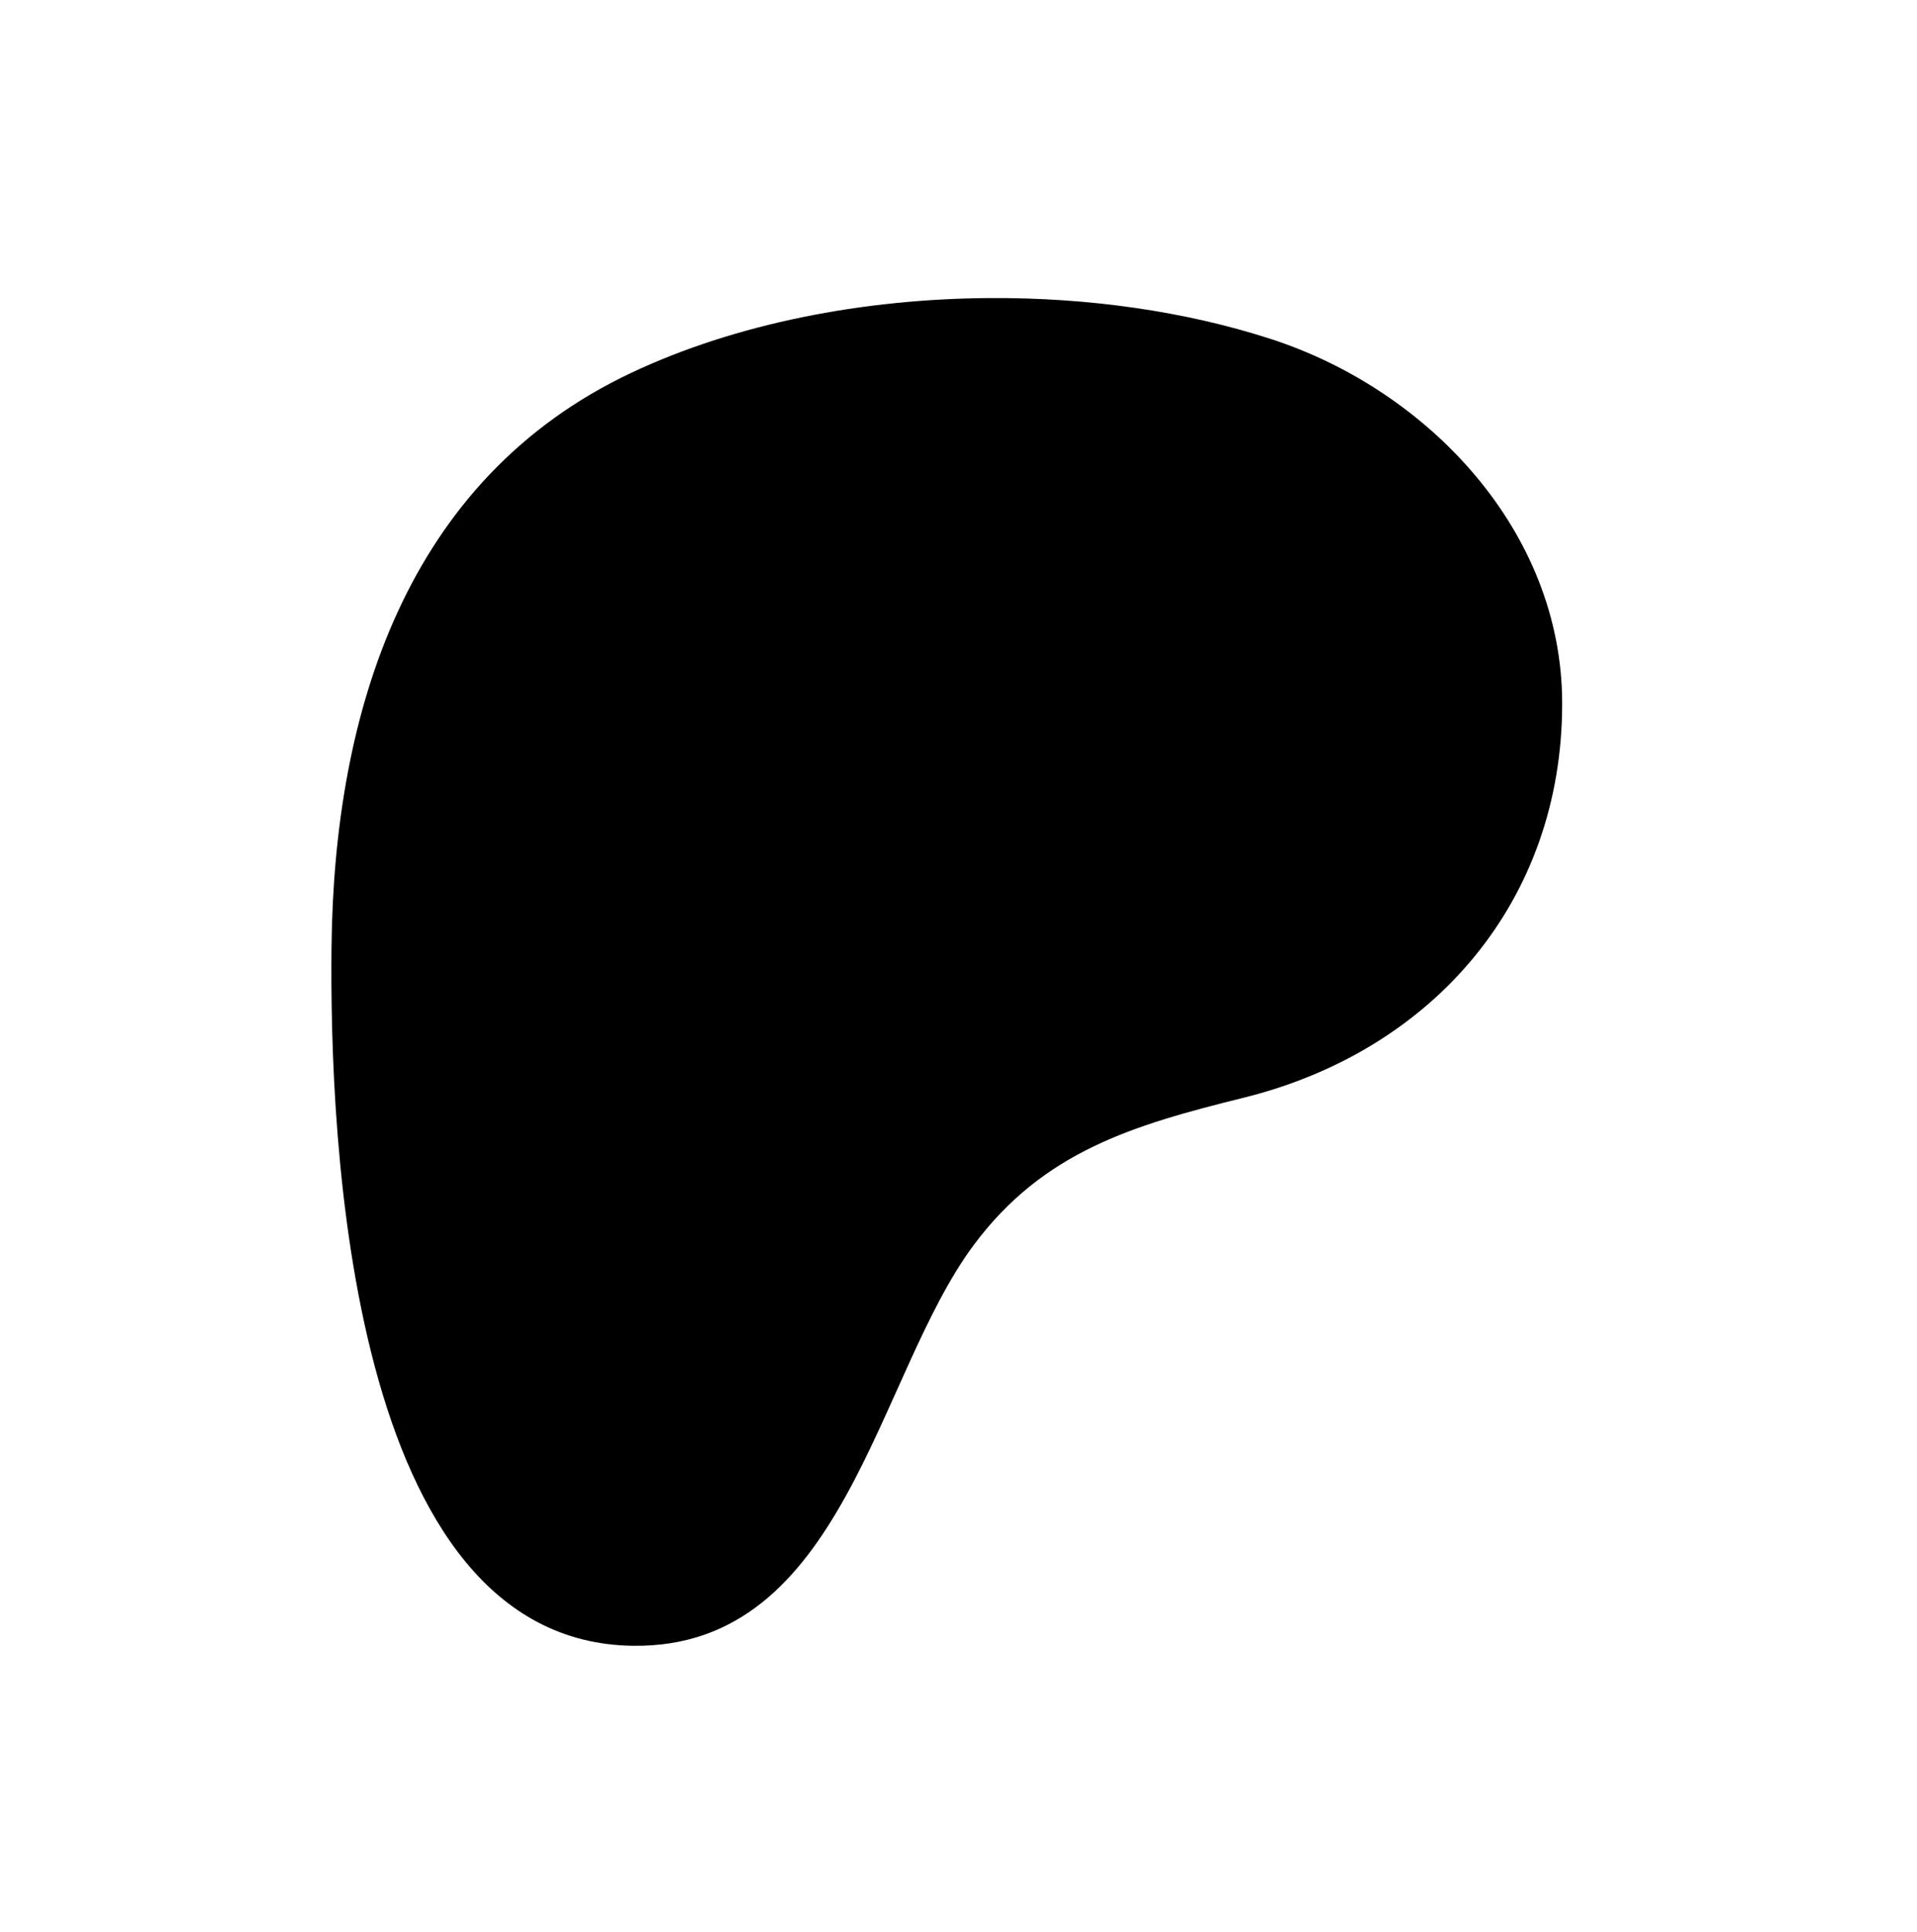 <svg width="128" height="129" viewBox="0 0 128 129" fill="none" xmlns="http://www.w3.org/2000/svg">
<path d="M66.083 19.905C57.659 19.955 49.152 21.594 42.148 24.9C27.056 32.022 22.313 47.624 22.137 63.183C21.991 75.975 23.267 109.669 42.272 109.91C56.393 110.089 58.494 91.893 65.029 83.13C69.679 76.896 75.662 75.136 83.031 73.311C95.695 70.176 104.326 60.182 104.307 46.944C104.29 35.452 95.341 26.033 84.84 22.634C79.135 20.785 72.634 19.864 66.083 19.905Z" fill="black"/>
</svg>
